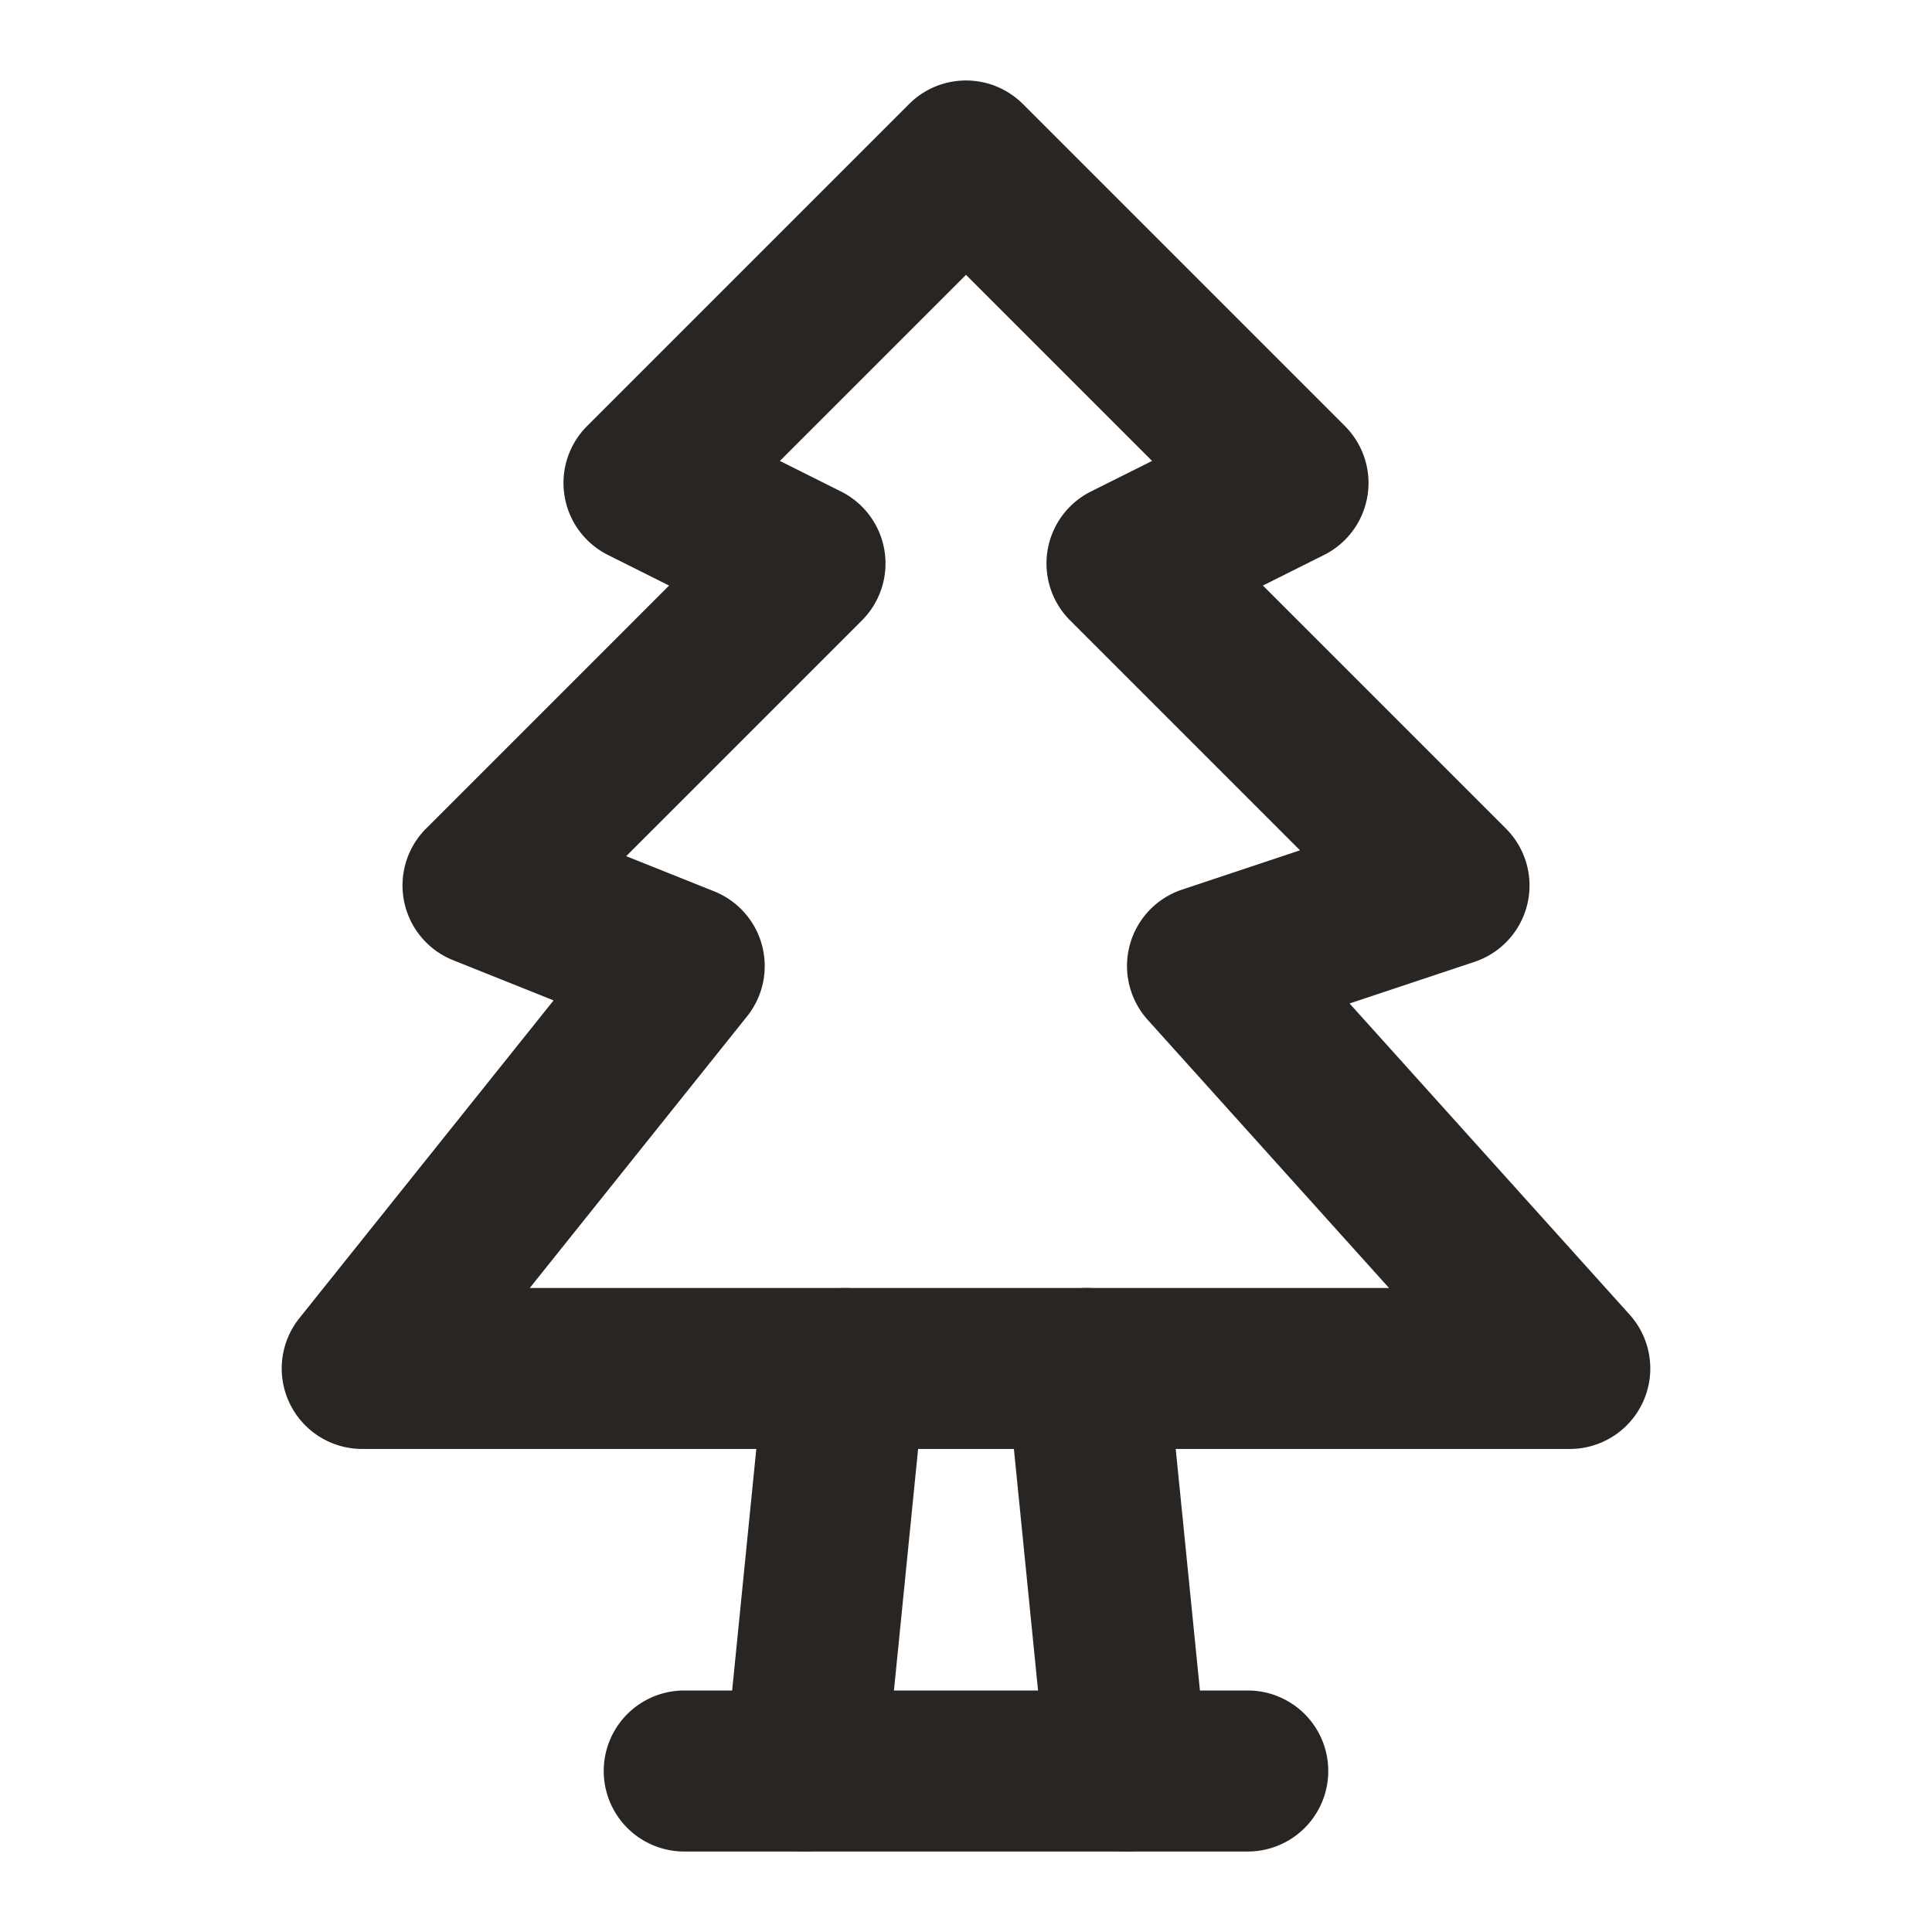 <svg xmlns="http://www.w3.org/2000/svg" id="weihnachtsfeier-x2" width="50" height="50" viewBox="0 0 50 50"><rect id="Rectangle_4778" data-name="Rectangle 4778" width="50" height="50" fill="rgba(255,255,255,0.01)"></rect><path id="Path_5707" data-name="Path 5707" d="M25.708,3a2.077,2.077,0,0,1,1.473.61l8.333,8.333a2.083,2.083,0,0,1-.541,3.337l-1.581.791,6.289,6.289a2.083,2.083,0,0,1-.814,3.45l-3.232,1.077,7.247,8.052a2.083,2.083,0,0,1-1.549,3.477H10.083a2.083,2.083,0,0,1-1.627-3.385l6.579-8.224-2.6-1.04a2.083,2.083,0,0,1-.7-3.407l6.289-6.289-1.581-.791a2.083,2.083,0,0,1-.541-3.337L24.235,3.61A2.077,2.077,0,0,1,25.708,3Zm4.816,9.846L25.708,8.03l-4.816,4.816,1.581.791a2.083,2.083,0,0,1,.541,3.337l-6.1,6.1,2.275.91a2.083,2.083,0,0,1,.853,3.236L14.418,34.25H36.656L30.41,27.31a2.083,2.083,0,0,1,.89-3.37l3.052-1.017-5.95-5.95a2.083,2.083,0,0,1,.541-3.337Z" transform="translate(-0.708 -0.917)" fill="#292522"></path><path id="Path_5708" data-name="Path 5708" d="M32.667,47.167H18.083a2.083,2.083,0,0,1,0-4.167H32.667a2.083,2.083,0,0,1,0,4.167Z" transform="translate(-0.375 0.75)" fill="#292522"></path><path id="Path_5709" data-name="Path 5709" d="M21.086,47.584q-.1,0-.21-.01a2.083,2.083,0,0,1-1.866-2.28l1.042-10.417a2.083,2.083,0,1,1,4.146.415L23.156,45.707A2.084,2.084,0,0,1,21.086,47.584Z" transform="translate(-0.25 0.333)" fill="#292522"></path><path id="Path_5710" data-name="Path 5710" d="M29.123,47.584a2.084,2.084,0,0,1-2.071-1.876L26.01,35.291a2.083,2.083,0,1,1,4.146-.415L31.2,45.293a2.083,2.083,0,0,1-1.866,2.28Q29.227,47.584,29.123,47.584Z" transform="translate(0.042 0.333)" fill="#292522"></path></svg>